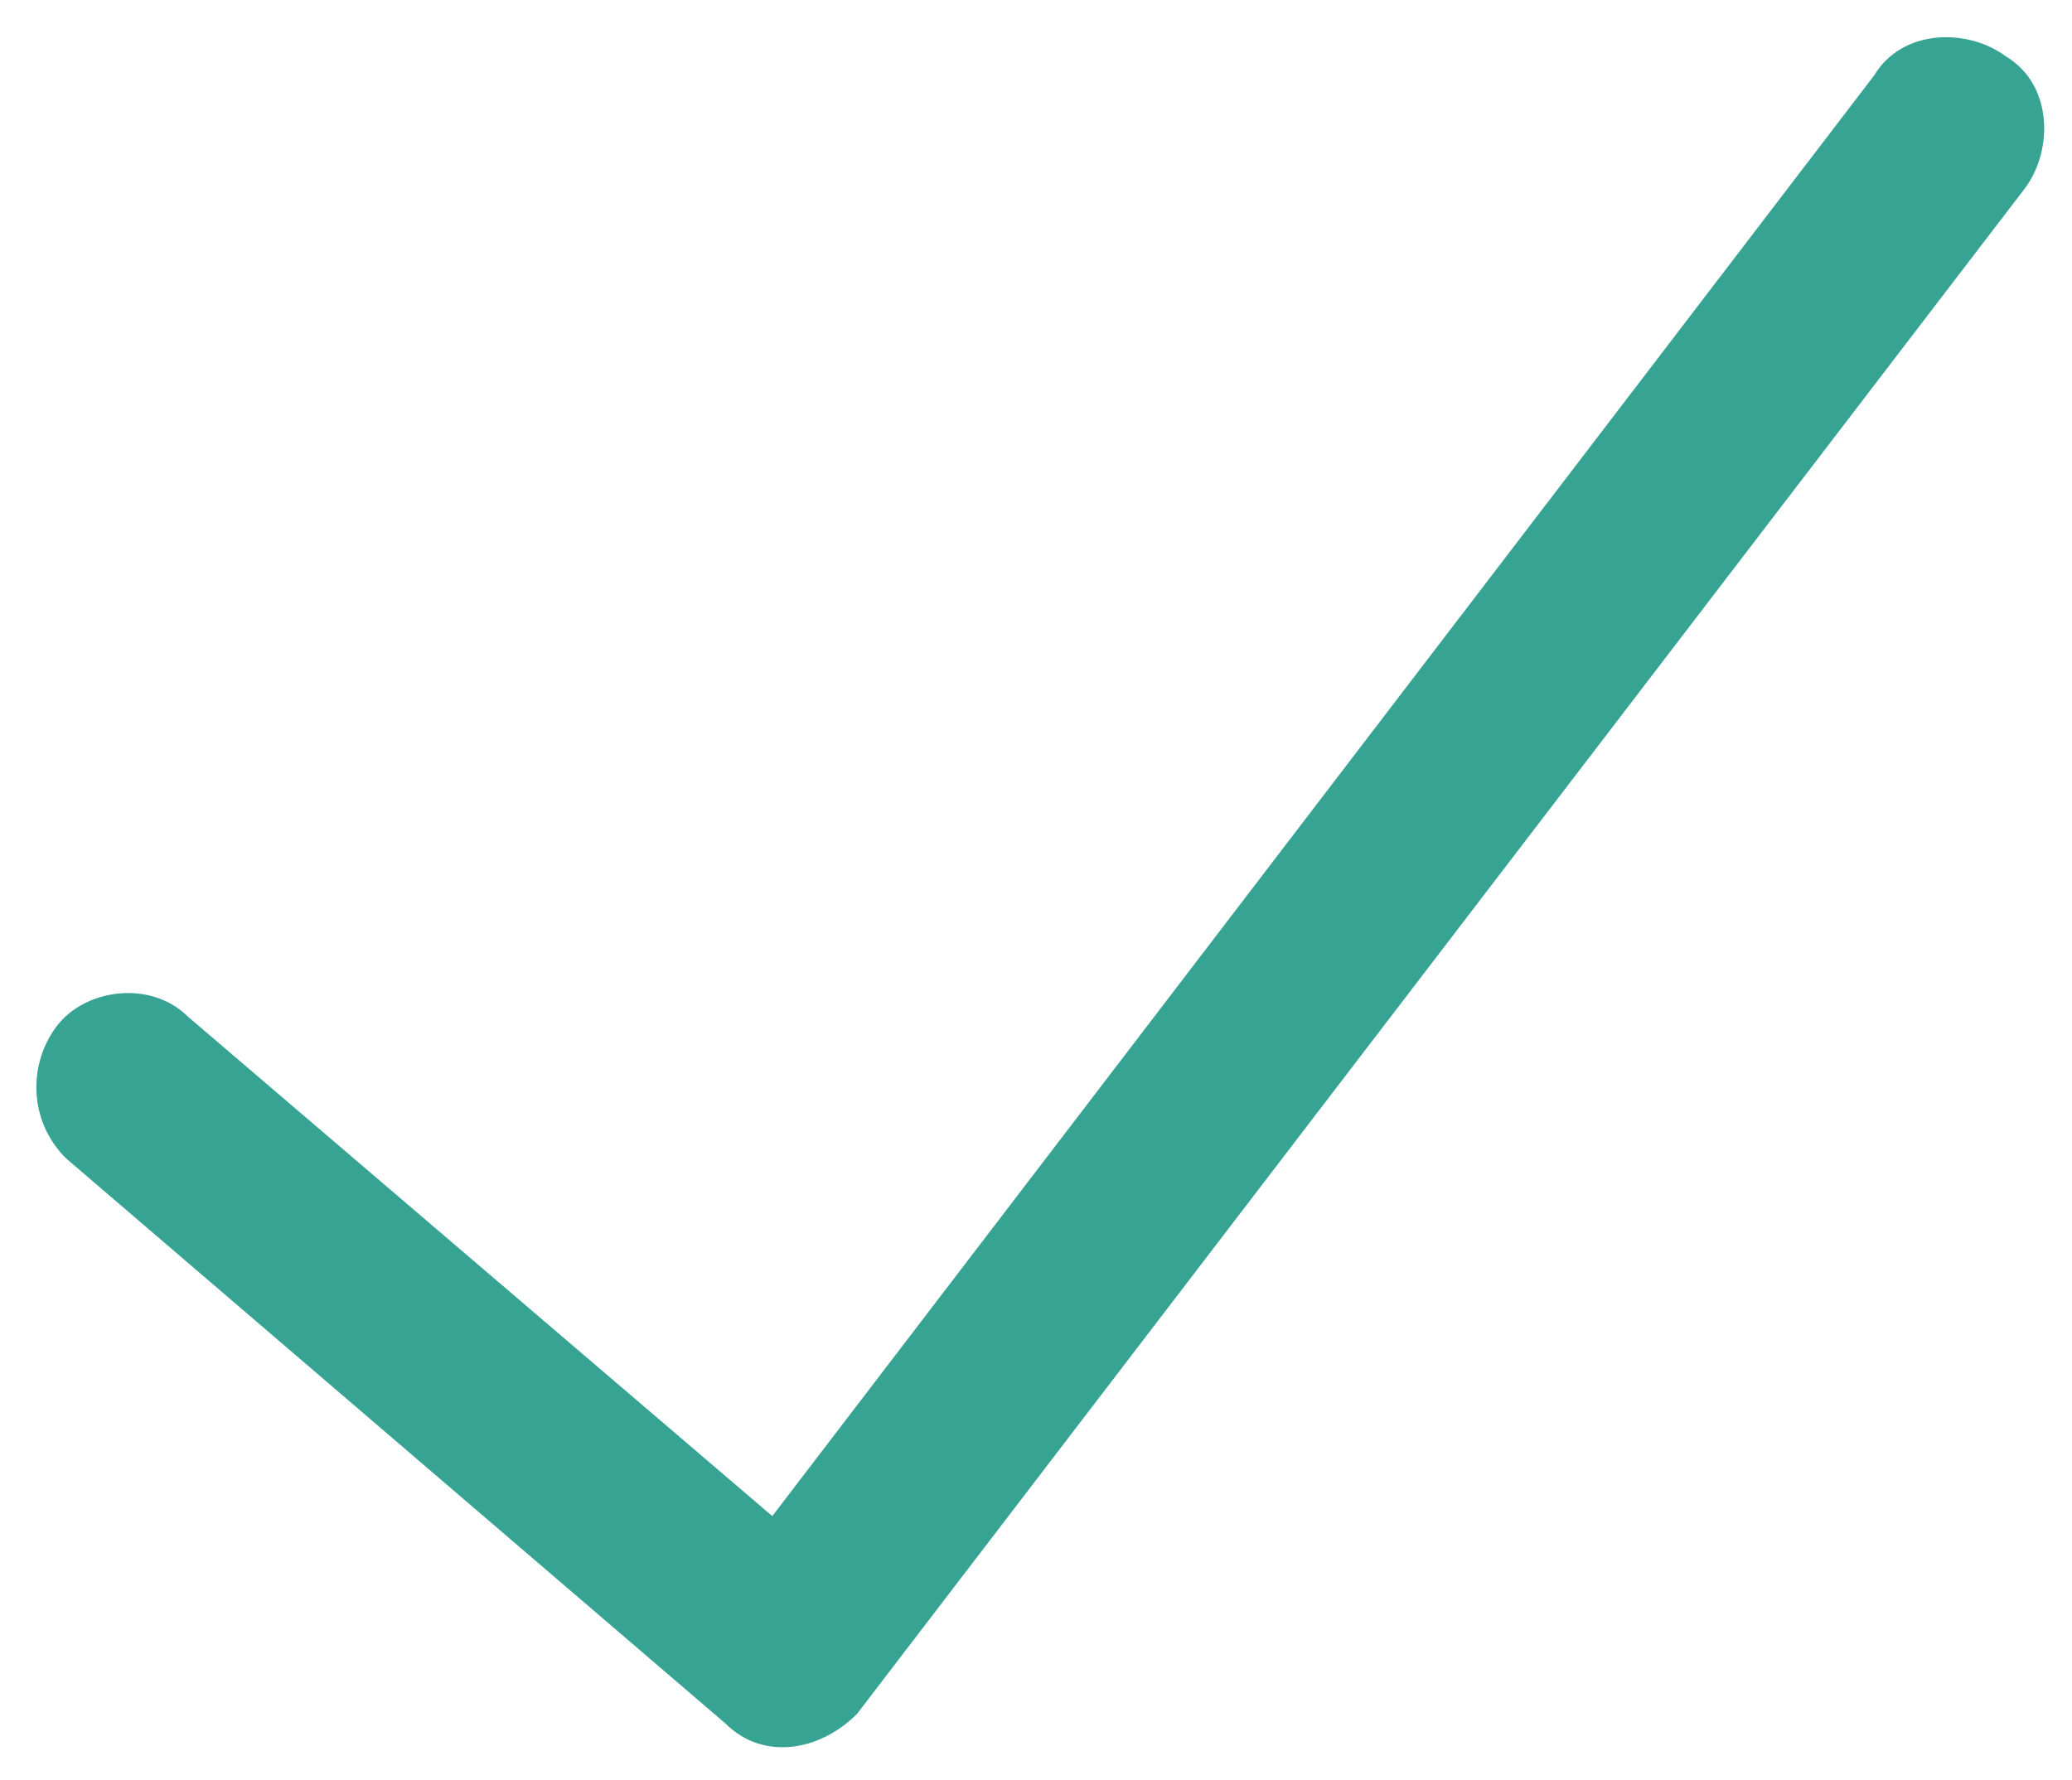 <?xml version="1.0" encoding="utf-8"?>
<!-- Generator: Adobe Illustrator 25.0.1, SVG Export Plug-In . SVG Version: 6.00 Build 0)  -->
<svg version="1.1" id="Layer_1" xmlns="http://www.w3.org/2000/svg" xmlns:xlink="http://www.w3.org/1999/xlink" x="0px" y="0px"
	 viewBox="0 0 22 18.9" style="enable-background:new 0 0 22 18.9;" xml:space="preserve">
<style type="text/css">
	.st0{fill-rule:evenodd;clip-rule:evenodd;fill:#36A393;}
</style>
<g transform="translate(0 -1)">
	<path class="st0" d="M8.2,17.1L2,11.8c-0.4-0.4-1.1-0.3-1.4,0.1c-0.3,0.4-0.3,1,0.1,1.4l7,6c0.4,0.4,1,0.3,1.4-0.1c0,0,0,0,0,0
		L21.5,3c0.3-0.4,0.3-1.1-0.2-1.4c-0.4-0.3-1.1-0.3-1.4,0.2l0,0L8.2,17.1z"/>
</g>
</svg>
